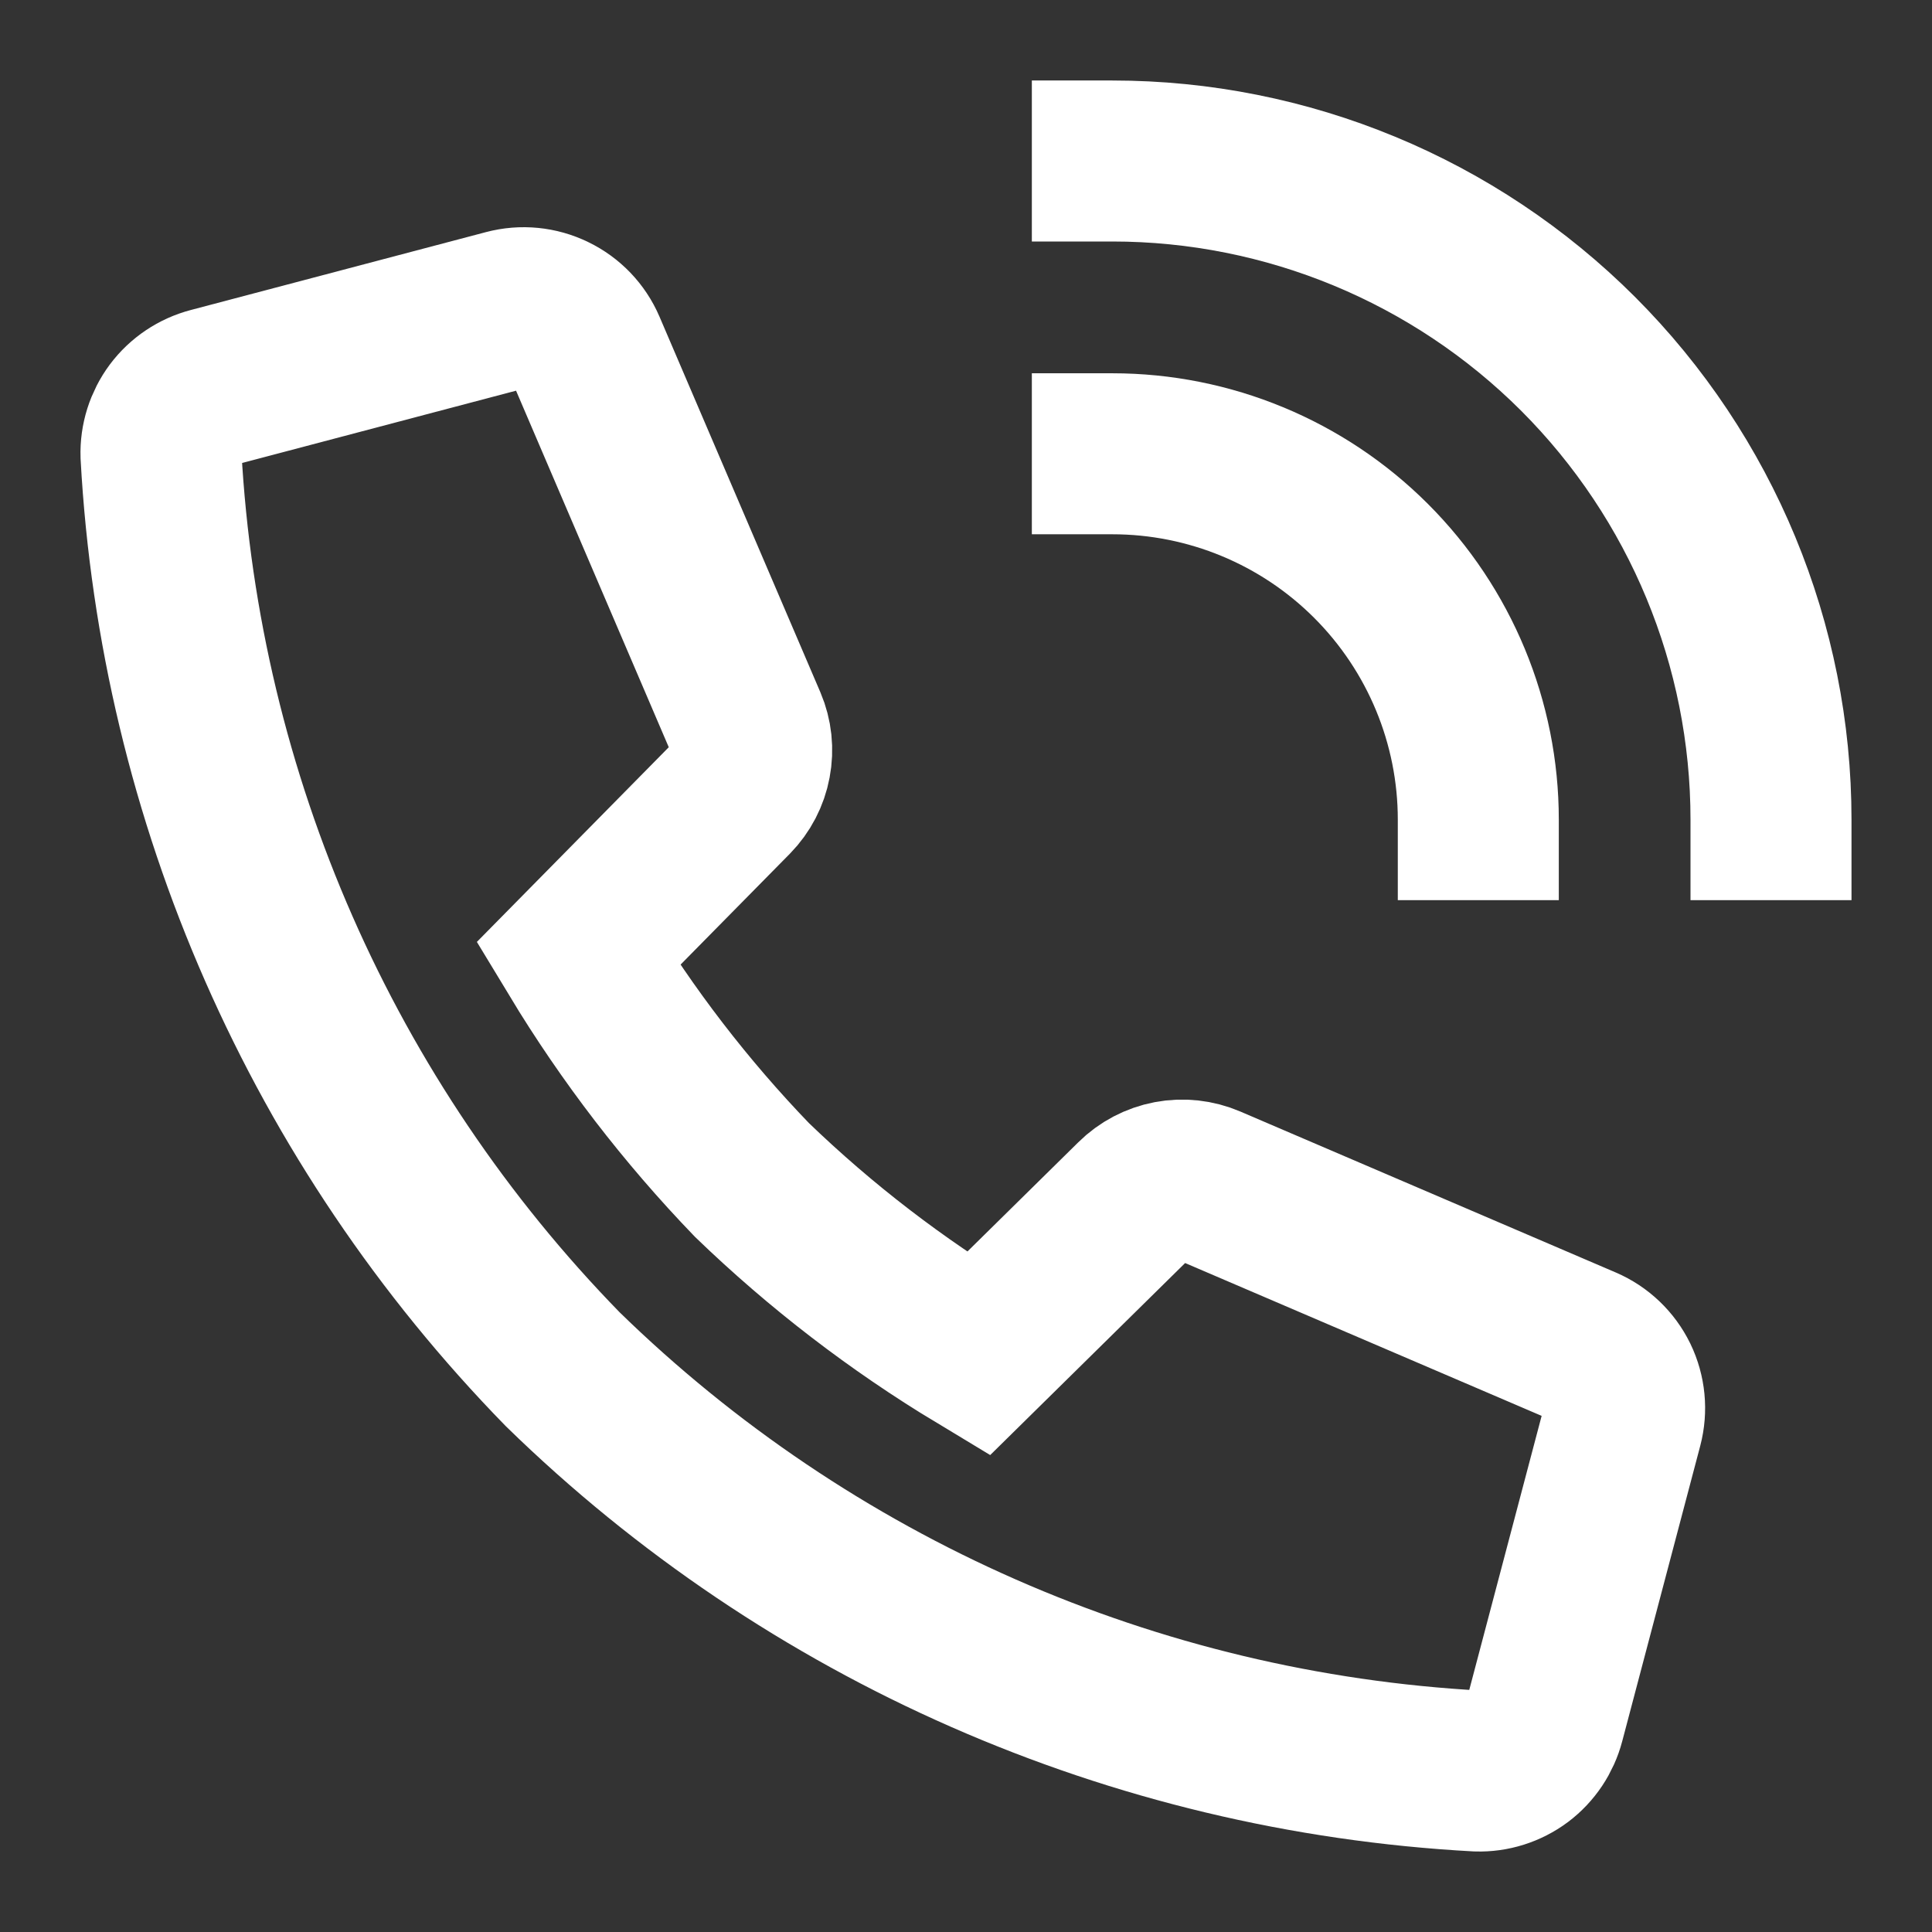 <svg width="24" height="24" viewBox="0 0 24 24" fill="none" xmlns="http://www.w3.org/2000/svg">
<rect x="0" y="0" width="24" height="24" fill="#333333" stroke="none"/>
<path d="M14.098 14.901L12.152 16.818C11.137 16.206 10.194 15.481 9.341 14.658C8.519 13.805 7.795 12.863 7.182 11.849L9.1 9.903C9.215 9.785 9.293 9.636 9.323 9.474C9.354 9.312 9.336 9.145 9.272 8.994L7.273 4.327C7.194 4.143 7.051 3.994 6.871 3.907C6.691 3.819 6.486 3.799 6.293 3.85L2.625 4.818C2.442 4.866 2.28 4.974 2.166 5.126C2.053 5.278 1.994 5.464 2 5.654C2.233 9.919 4.007 13.954 6.991 17.01C10.048 19.994 14.085 21.768 18.351 22C18.54 22.006 18.726 21.947 18.878 21.834C19.029 21.72 19.137 21.558 19.185 21.375L20.154 17.706C20.205 17.512 20.185 17.307 20.098 17.127C20.01 16.947 19.861 16.805 19.677 16.726L15.014 14.727C14.862 14.662 14.693 14.643 14.53 14.674C14.367 14.705 14.216 14.784 14.098 14.901Z" stroke="white" stroke-width="2" stroke-miterlimit="10" stroke-linecap="square"/>
<path d="M13.818 2C15.988 2 18.069 2.862 19.604 4.396C21.138 5.931 22 8.012 22 10.182" stroke="white" stroke-width="2" stroke-miterlimit="10" stroke-linecap="square"/>
<path d="M13.818 5.637C15.024 5.637 16.18 6.116 17.032 6.968C17.885 7.821 18.364 8.977 18.364 10.182" stroke="white" stroke-width="2" stroke-miterlimit="10" stroke-linecap="square"/>
</svg>
